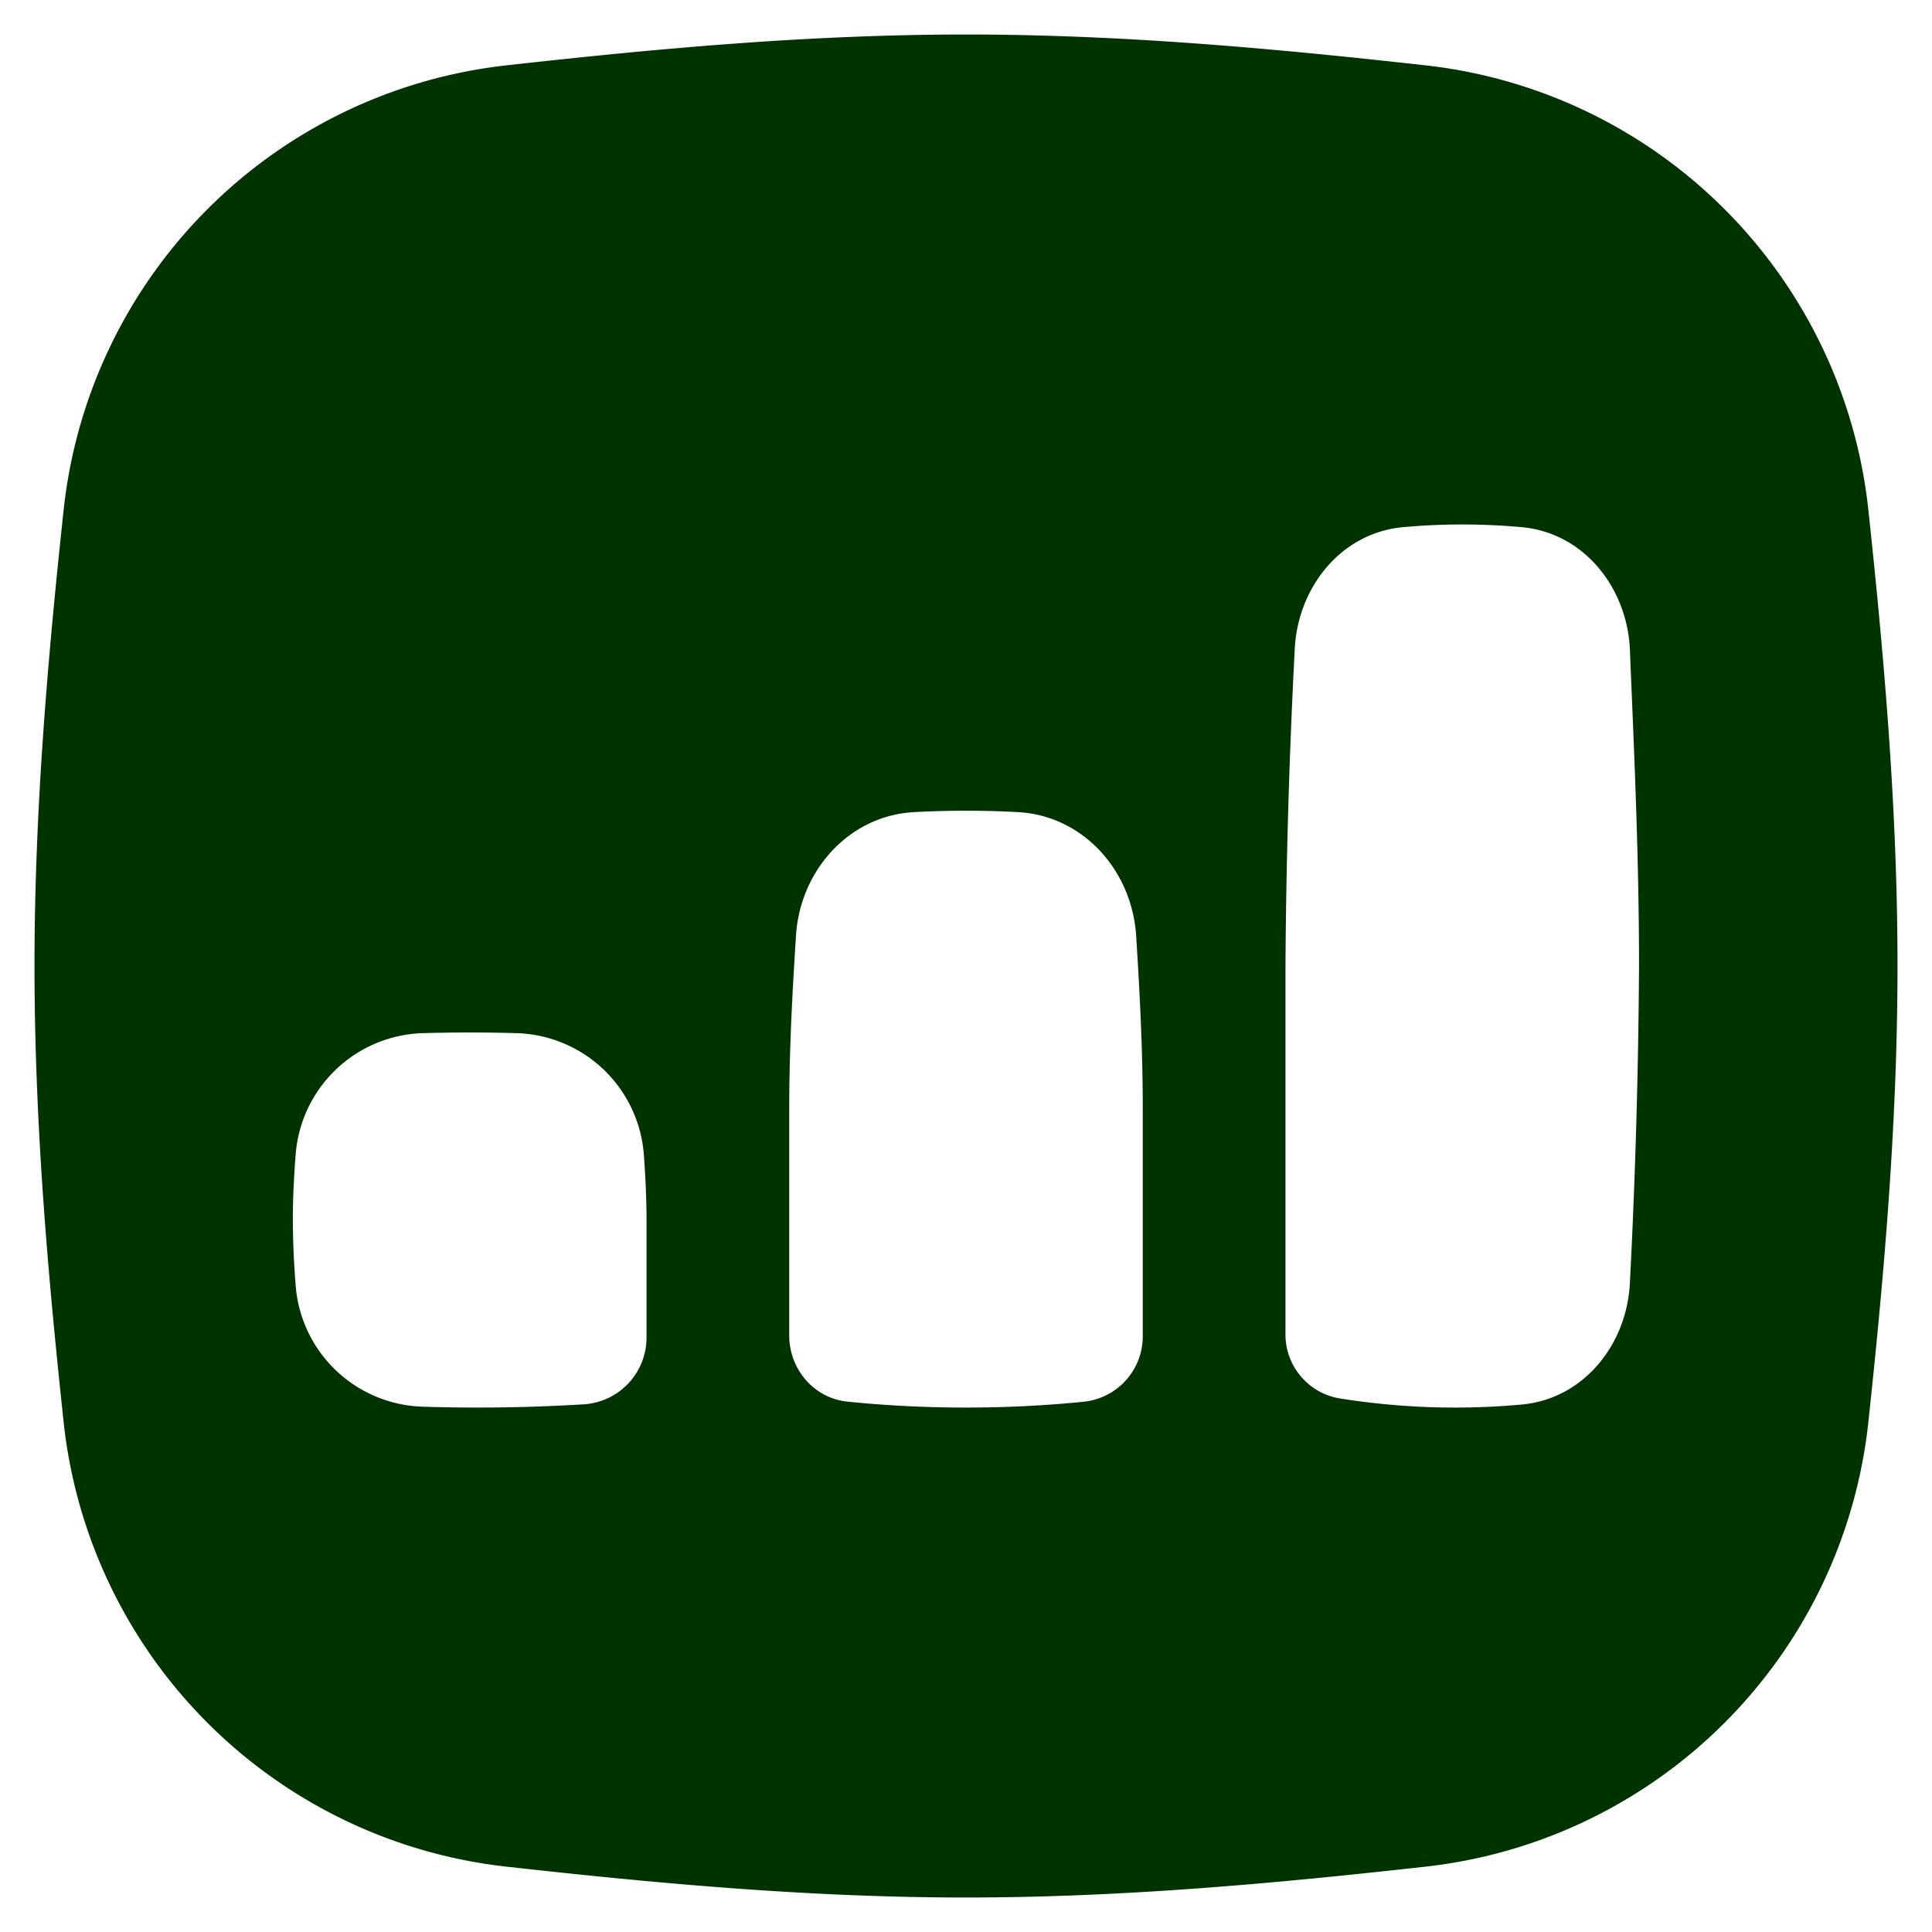 <svg xmlns="http://www.w3.org/2000/svg" fill="none" viewBox="0 0 14 14" height="14" width="14"><g id="graph-bar-increase-square--up-product-performance-increase-arrow-graph-business-chart"><path id="Subtract" fill="#003300" fill-rule="evenodd" d="M3.657 0.475C4.731 0.355 5.852 0.25 7 0.25c1.148 0 2.269 0.105 3.343 0.225a3.632 3.632 0 0 1 3.194 3.203c0.115 1.069 0.213 2.182 0.213 3.322 0 1.14 -0.098 2.253 -0.213 3.322a3.632 3.632 0 0 1 -3.194 3.203c-1.074 0.12 -2.195 0.225 -3.343 0.225 -1.148 0 -2.269 -0.105 -3.343 -0.225a3.632 3.632 0 0 1 -3.194 -3.203C0.348 9.253 0.25 8.14 0.25 7c0 -1.14 0.098 -2.253 0.213 -3.322A3.632 3.632 0 0 1 3.657 0.475Zm-0.606 9.718a0.952 0.952 0 0 1 -0.909 -0.884 6.22 6.22 0 0 1 -0.02 -0.469c0 -0.158 0.008 -0.314 0.02 -0.468a0.953 0.953 0 0 1 0.91 -0.885c0.235 -0.007 0.468 -0.007 0.704 0a0.953 0.953 0 0 1 0.91 0.885c0.011 0.154 0.019 0.31 0.019 0.468v0.846a0.485 0.485 0 0 1 -0.451 0.49c-0.393 0.024 -0.789 0.03 -1.183 0.017Zm2.668 -0.517c0 0.246 0.179 0.457 0.424 0.481 0.56 0.057 1.154 0.057 1.715 0a0.477 0.477 0 0 0 0.423 -0.48v-1.64c0 -0.428 -0.022 -0.848 -0.048 -1.256 -0.03 -0.472 -0.383 -0.87 -0.855 -0.896a7.009 7.009 0 0 0 -0.756 0c-0.471 0.026 -0.825 0.424 -0.854 0.896 -0.026 0.408 -0.049 0.828 -0.049 1.256l0 1.64Zm3.986 0.457a0.47 0.47 0 0 1 -0.39 -0.472l0 -2.66a50.162 50.162 0 0 1 0.067 -2.293c0.02 -0.45 0.335 -0.847 0.785 -0.888a4.75 4.75 0 0 1 0.859 0c0.45 0.04 0.765 0.437 0.785 0.888l0.004 0.104c0.03 0.706 0.062 1.438 0.062 2.188a50.158 50.158 0 0 1 -0.066 2.292c-0.02 0.451 -0.336 0.846 -0.786 0.886 -0.44 0.04 -0.882 0.025 -1.32 -0.045Z" clip-rule="evenodd" stroke-width="1"></path></g></svg>